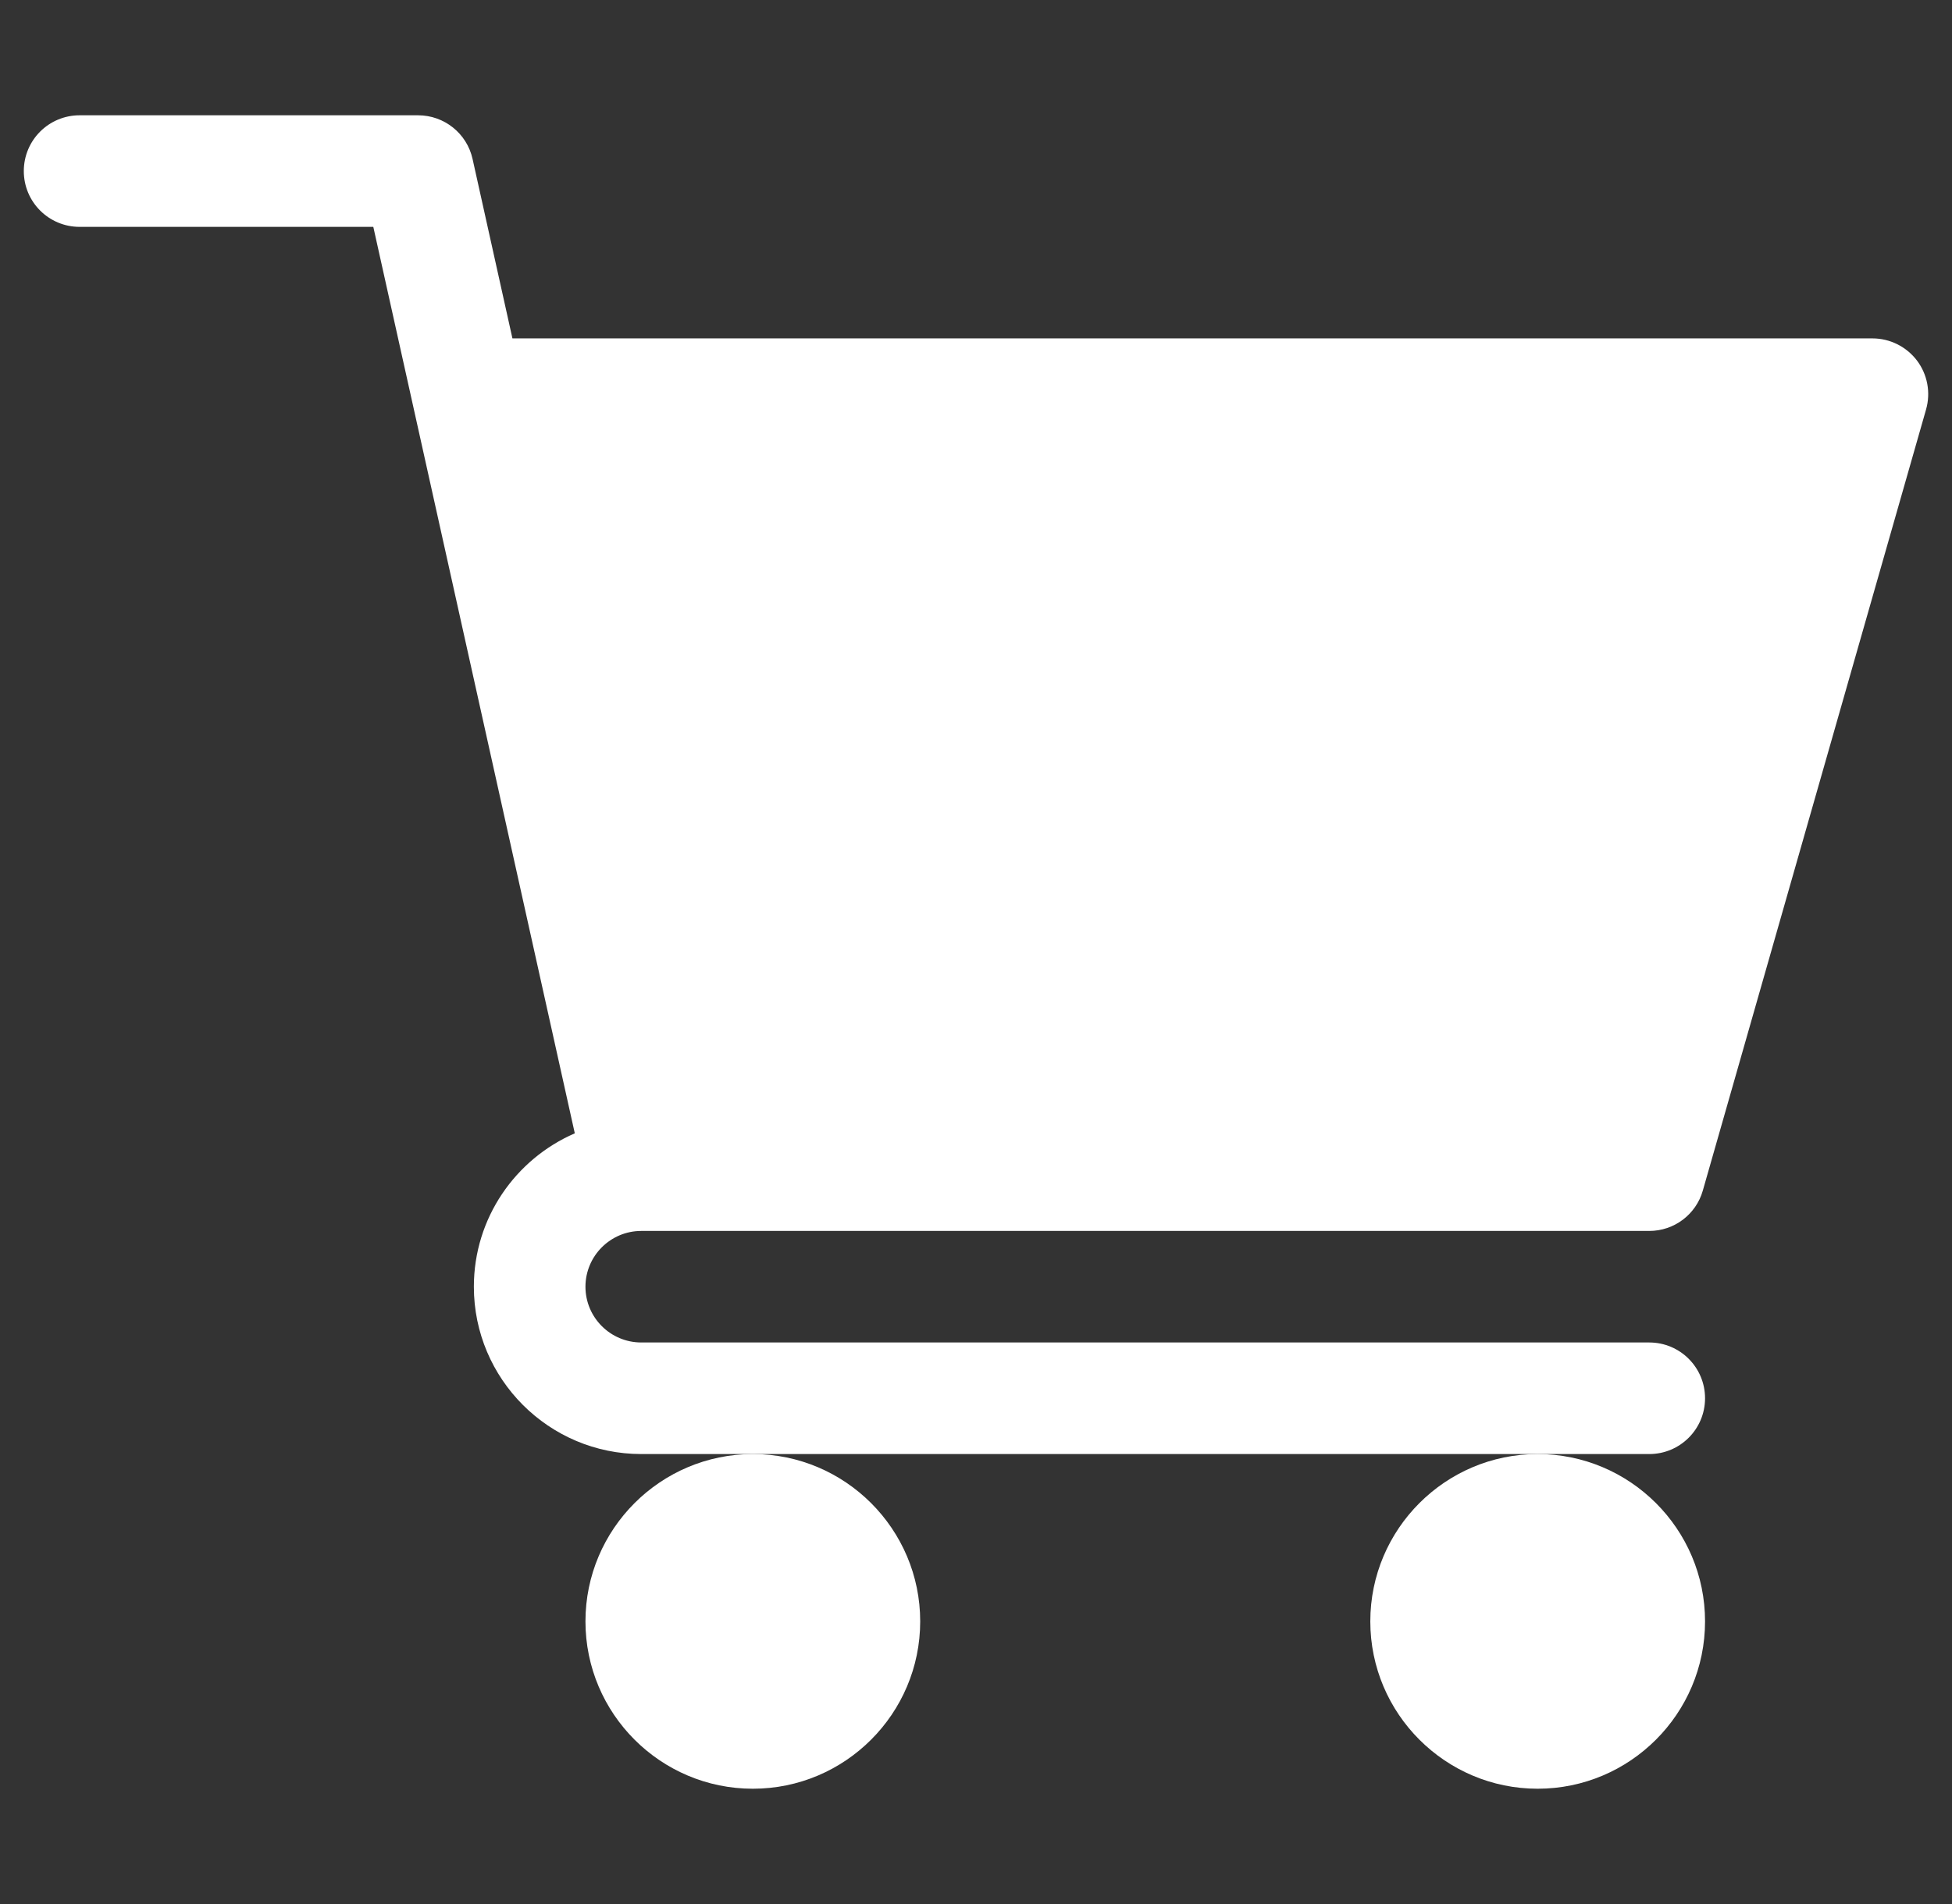<svg width="41" height="40" viewBox="0 0 41 40" fill="none" xmlns="http://www.w3.org/2000/svg">
<rect x="0" y="0" width="41" height="40" fill="#333333" stroke="none"/>
<g clip-path="url(#clip0_317_190)">
<path d="M13.469 25.86H34.641C35.165 25.86 35.625 25.513 35.767 25.009L40.455 8.603C40.556 8.249 40.486 7.869 40.265 7.575C40.042 7.282 39.697 7.109 39.328 7.109H10.763L9.926 3.34C9.807 2.803 9.331 2.422 8.781 2.422H1.672C1.024 2.422 0.5 2.946 0.5 3.594C0.5 4.242 1.024 4.766 1.672 4.766H7.841L12.073 23.809C10.827 24.35 9.953 25.589 9.953 27.032C9.953 28.97 11.53 30.547 13.469 30.547H34.641C35.289 30.547 35.813 30.023 35.813 29.375C35.813 28.728 35.289 28.203 34.641 28.203H13.469C12.823 28.203 12.297 27.678 12.297 27.032C12.297 26.385 12.823 25.86 13.469 25.86Z" fill="white"/>
<path d="M12.297 34.062C12.297 36.001 13.874 37.578 15.813 37.578C17.751 37.578 19.328 36.001 19.328 34.062C19.328 32.124 17.751 30.547 15.813 30.547C13.874 30.547 12.297 32.124 12.297 34.062Z" fill="white"/>
<path d="M28.782 34.062C28.782 36.001 30.359 37.578 32.297 37.578C34.236 37.578 35.813 36.001 35.813 34.062C35.813 32.124 34.236 30.547 32.297 30.547C30.359 30.547 28.782 32.124 28.782 34.062Z" fill="white"/>
</g>
<defs>
<clipPath id="clip0_317_190">
<rect width="40" height="40" fill="white" transform="translate(0.5)"/>
</clipPath>
</defs>
</svg>
